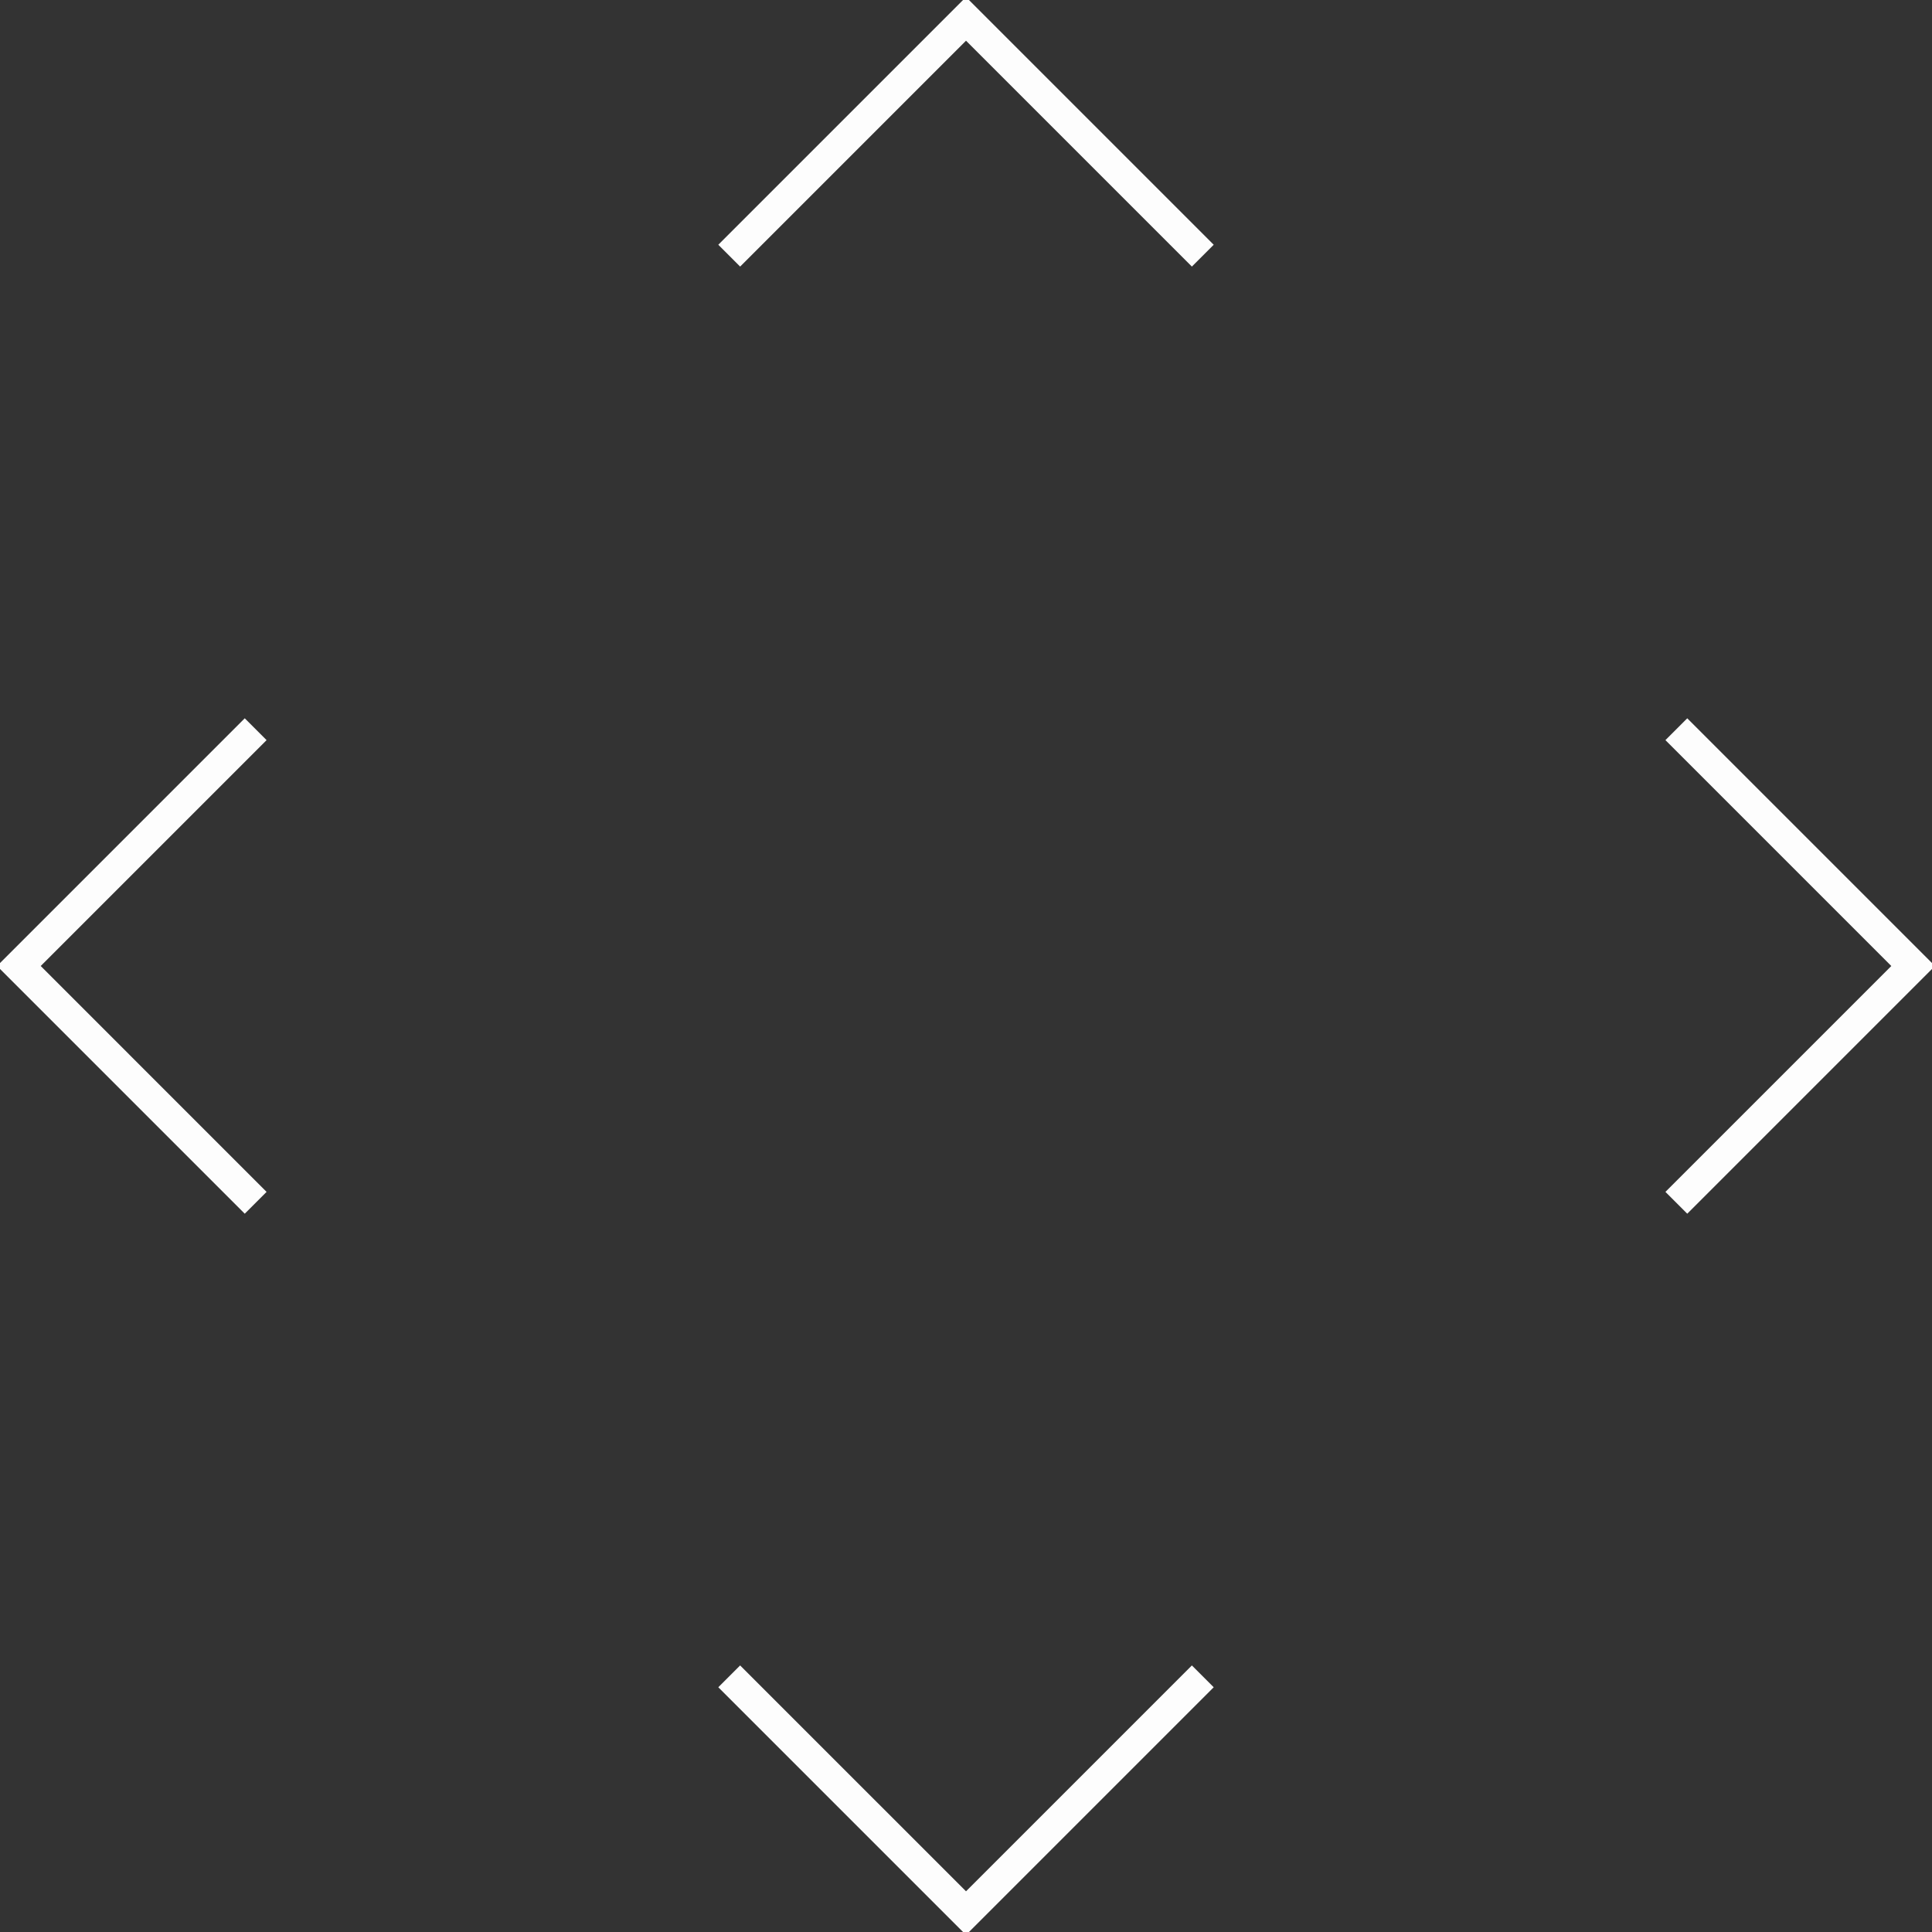 <?xml version="1.0" encoding="UTF-8"?> <svg xmlns="http://www.w3.org/2000/svg" width="313" height="313" viewBox="0 0 313 313" fill="none"><rect x="0" y="0" width="313" height="313" fill="#333333" stroke="none"/><path d="M41.419 118.14L3.059 156.501L41.419 194.862M118.14 271.583L156.501 309.943L194.861 271.583M271.582 194.862L309.943 156.501L271.582 118.14M194.861 41.419L156.501 3.059L118.14 41.419" stroke="white" stroke-opacity="0.99" stroke-width="5"></path></svg> 